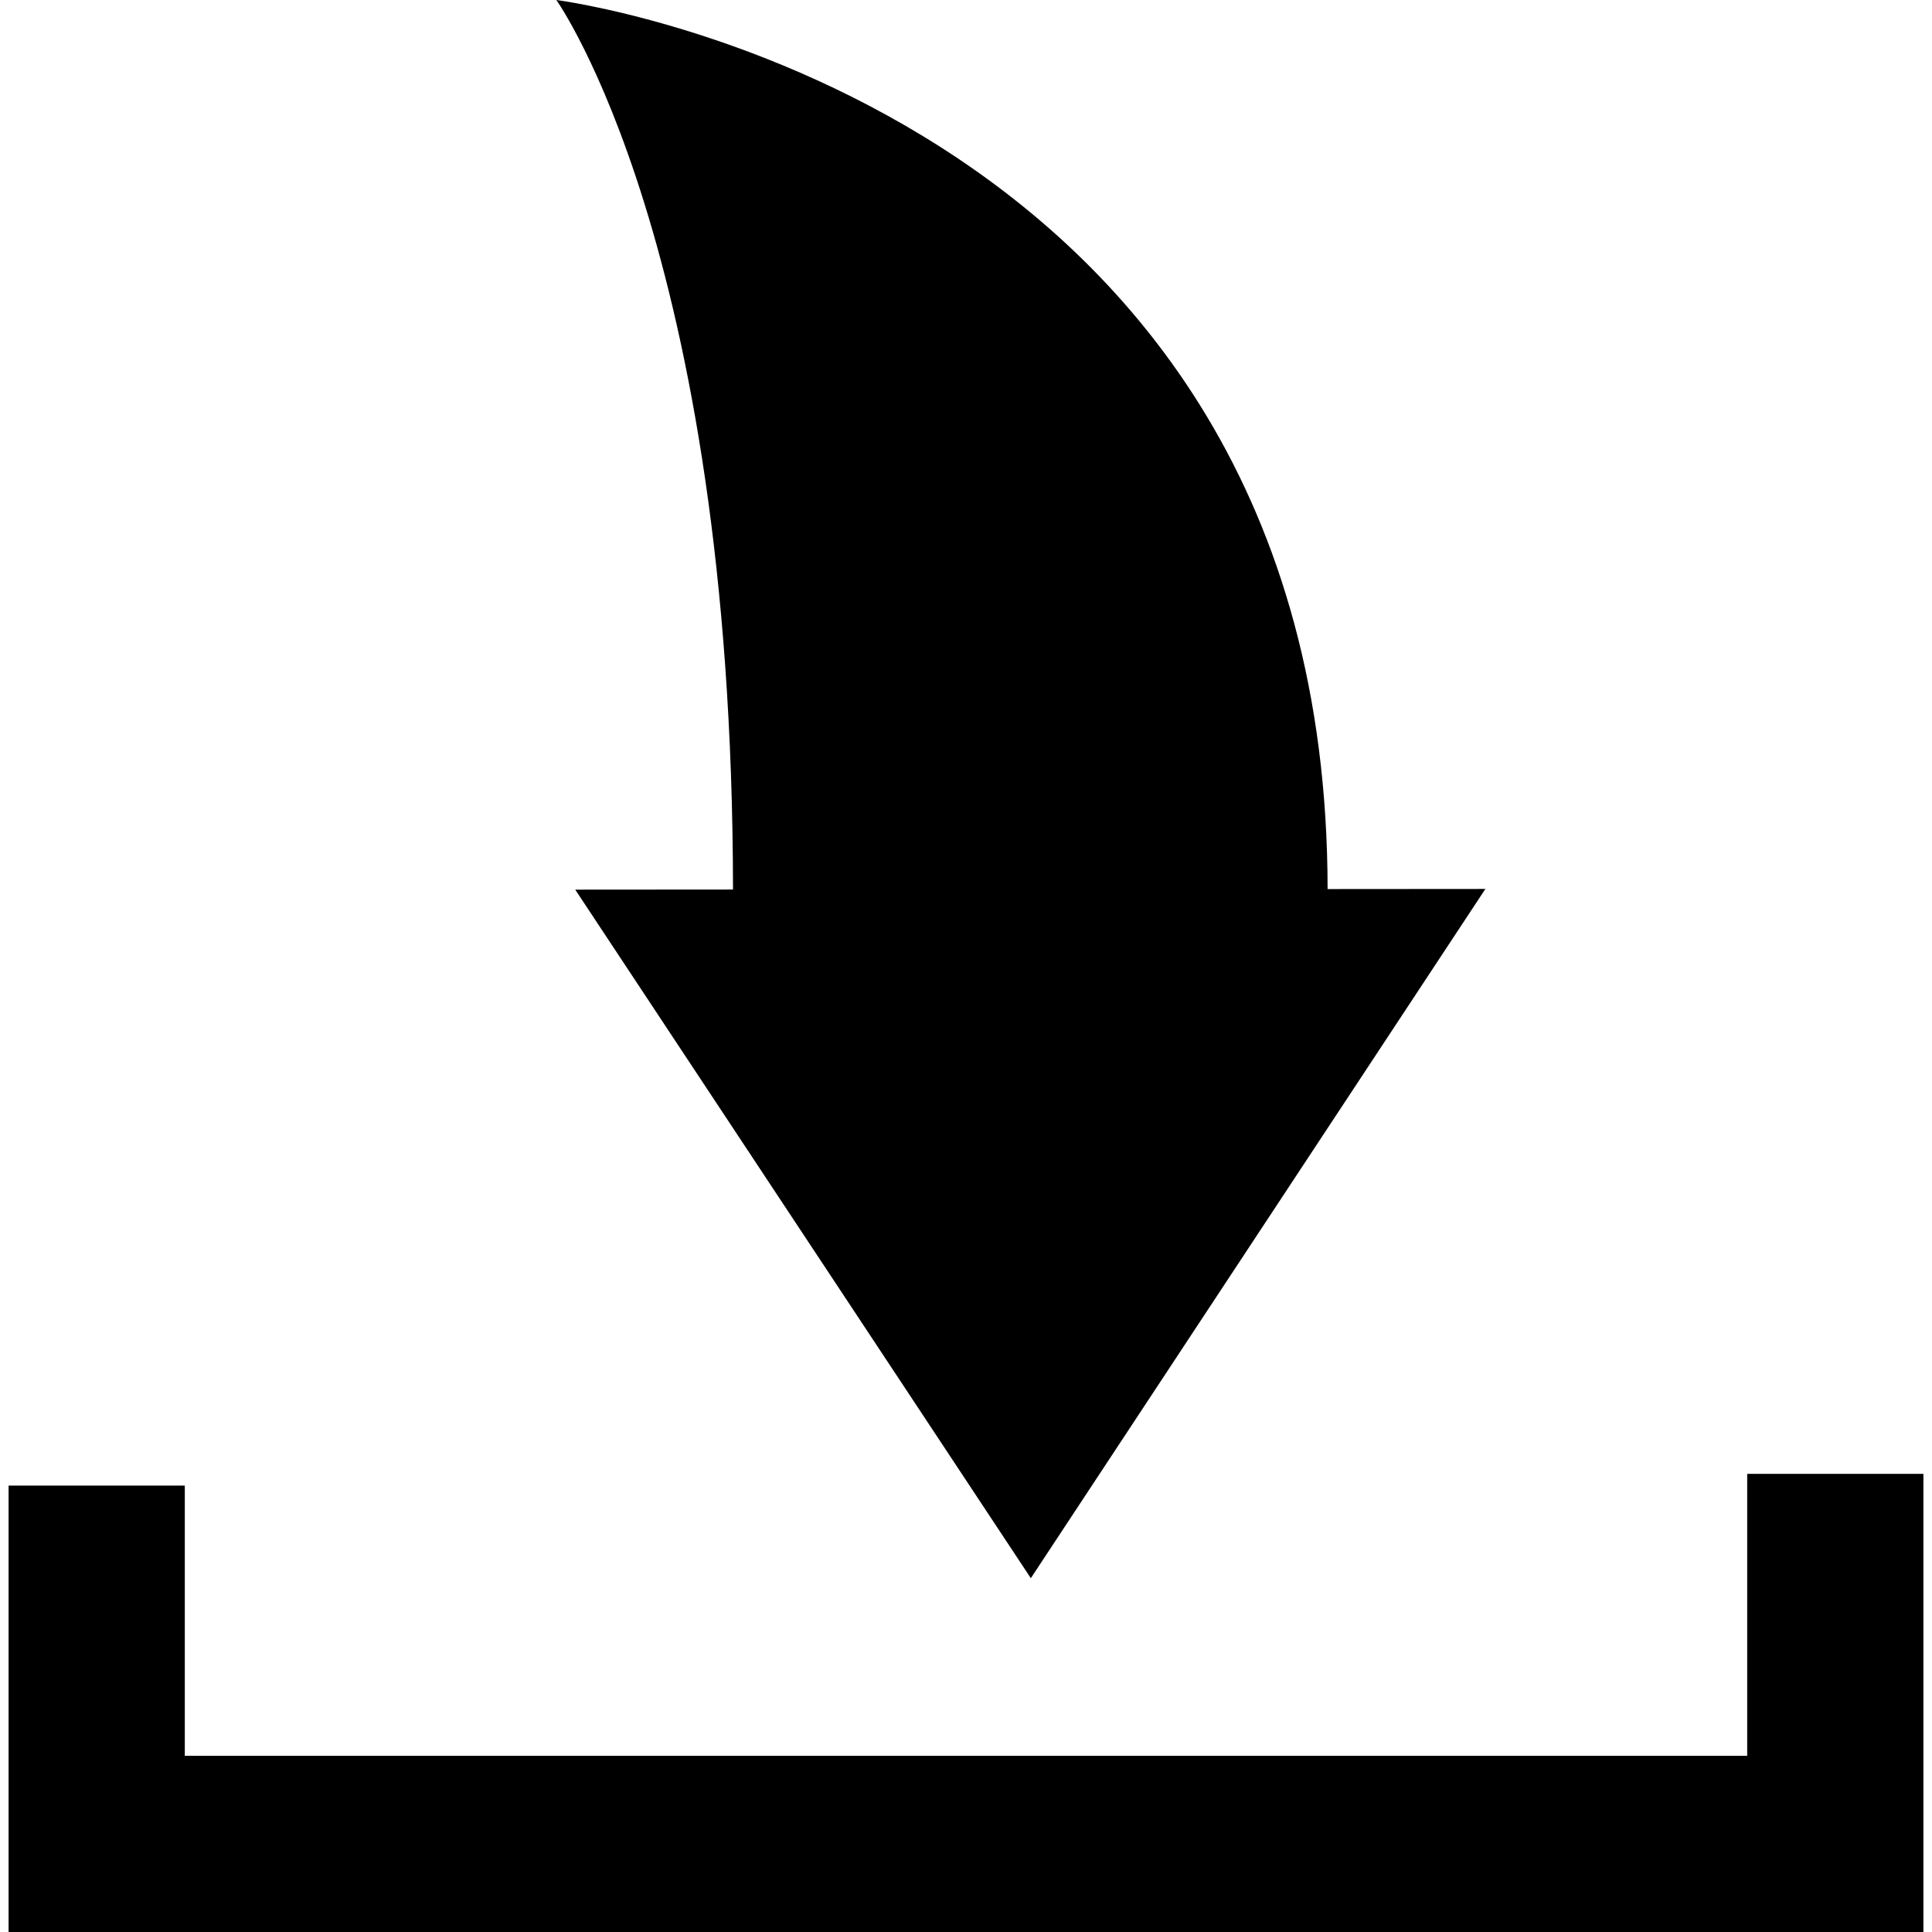 <?xml version="1.0" encoding="iso-8859-1"?>
<!-- Generator: Adobe Illustrator 16.0.0, SVG Export Plug-In . SVG Version: 6.00 Build 0)  -->
<!DOCTYPE svg PUBLIC "-//W3C//DTD SVG 1.1//EN" "http://www.w3.org/Graphics/SVG/1.1/DTD/svg11.dtd">
<svg version="1.1" id="Capa_1" xmlns="http://www.w3.org/2000/svg" xmlns:xlink="http://www.w3.org/1999/xlink" x="0px" y="0px"
	 width="487.156px" height="487.156px" viewBox="0 0 487.156 487.156" style="enable-background:new 0 0 487.156 487.156;"
	 xml:space="preserve">
<g>
	<g>
		<polygon points="2.166,374.596 2.166,487.156 484.99,487.156 484.99,371.635 440.559,371.635 440.559,442.725 46.598,442.725 
			46.598,374.596 		"/>
		<path d="M259.924,397.941l114.615-173.792l-39.784,0.03C334.604,24.684,140.283,0,140.283,0s44.42,62.208,44.544,224.292
			l-39.784,0.029L259.924,397.941z"/>
	</g>
</g>
<g>
</g>
<g>
</g>
<g>
</g>
<g>
</g>
<g>
</g>
<g>
</g>
<g>
</g>
<g>
</g>
<g>
</g>
<g>
</g>
<g>
</g>
<g>
</g>
<g>
</g>
<g>
</g>
<g>
</g>
</svg>
